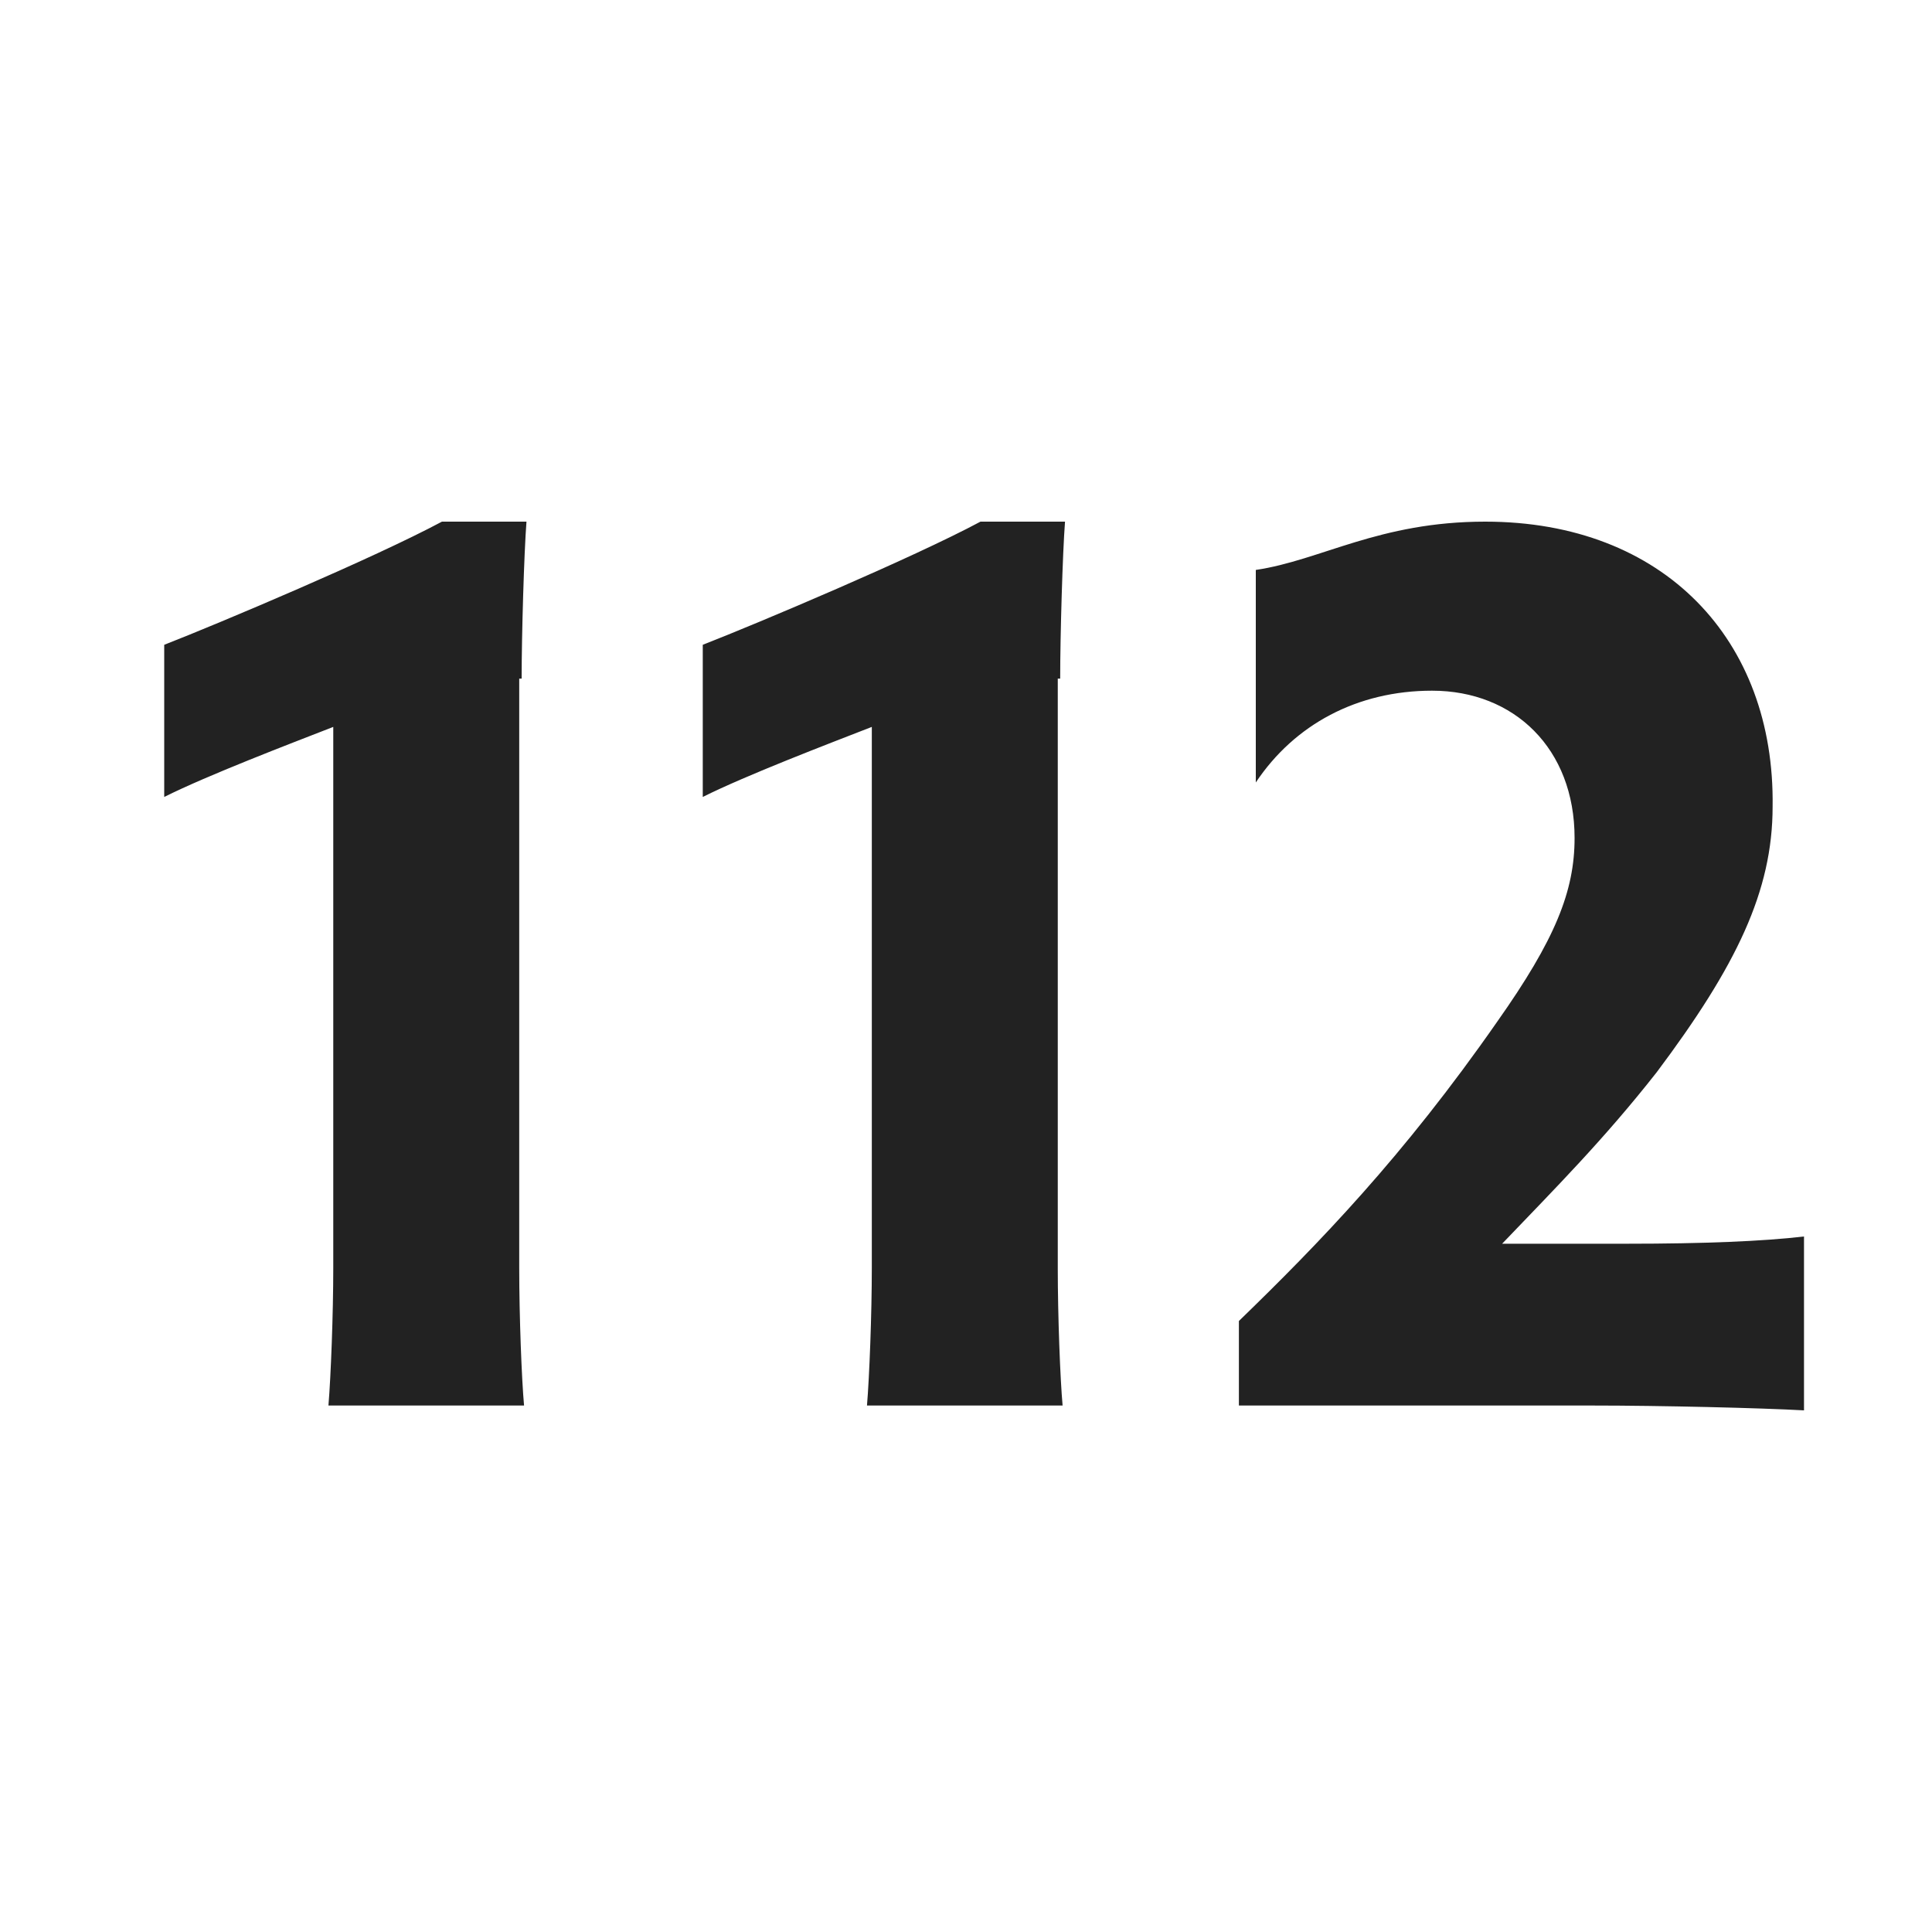 <?xml version="1.0" encoding="utf-8"?>
<!-- Generator: Adobe Illustrator 16.0.0, SVG Export Plug-In . SVG Version: 6.00 Build 0)  -->
<!DOCTYPE svg PUBLIC "-//W3C//DTD SVG 1.1//EN" "http://www.w3.org/Graphics/SVG/1.1/DTD/svg11.dtd">
<svg version="1.1" id="Layer_1" xmlns="http://www.w3.org/2000/svg" xmlns:xlink="http://www.w3.org/1999/xlink" x="0px" y="0px"
	 width="80px" height="80px" viewBox="0 0 80 80" enable-background="new 0 0 80 80" xml:space="preserve">
<path fill="#222222" d="M51.3,58.2h14.6c2.9,0,7,0.1,8.8,0.2v-7.2c-1.7,0.2-4.2,0.3-7.3,0.3c-1,0-4.3,0-5.2,0
	c2.2-2.3,4.2-4.3,6.4-7.1c3.3-4.4,4.8-7.5,4.8-11c0.1-6.9-4.5-11.8-11.9-11.8c-4.4,0-6.8,1.6-9.5,2v8.8c1.6-2.4,4.2-3.8,7.3-3.8
	c3.4,0,5.9,2.4,5.9,6.1c0,2.2-0.8,4.2-3.2,7.6c-3.9,5.6-7.4,9.2-10.7,12.4 M43.9,28.1c0-1.8,0.1-5.2,0.2-6.5h-3.5
	c-2.8,1.5-9.2,4.2-11.5,5.1V33c1.8-0.9,5.2-2.2,7-2.9v22.4c0,1.9-0.1,4.5-0.2,5.7H44c-0.1-1.1-0.2-3.7-0.2-5.7V28.1z M21.6,28.1
	c0-1.8,0.1-5.2,0.2-6.5h-3.5c-2.8,1.5-9.2,4.2-11.5,5.1V33c1.8-0.9,5.2-2.2,7-2.9v22.4c0,1.9-0.1,4.5-0.2,5.7h8.1
	c-0.1-1.1-0.2-3.7-0.2-5.7V28.1z"/>
</svg>
